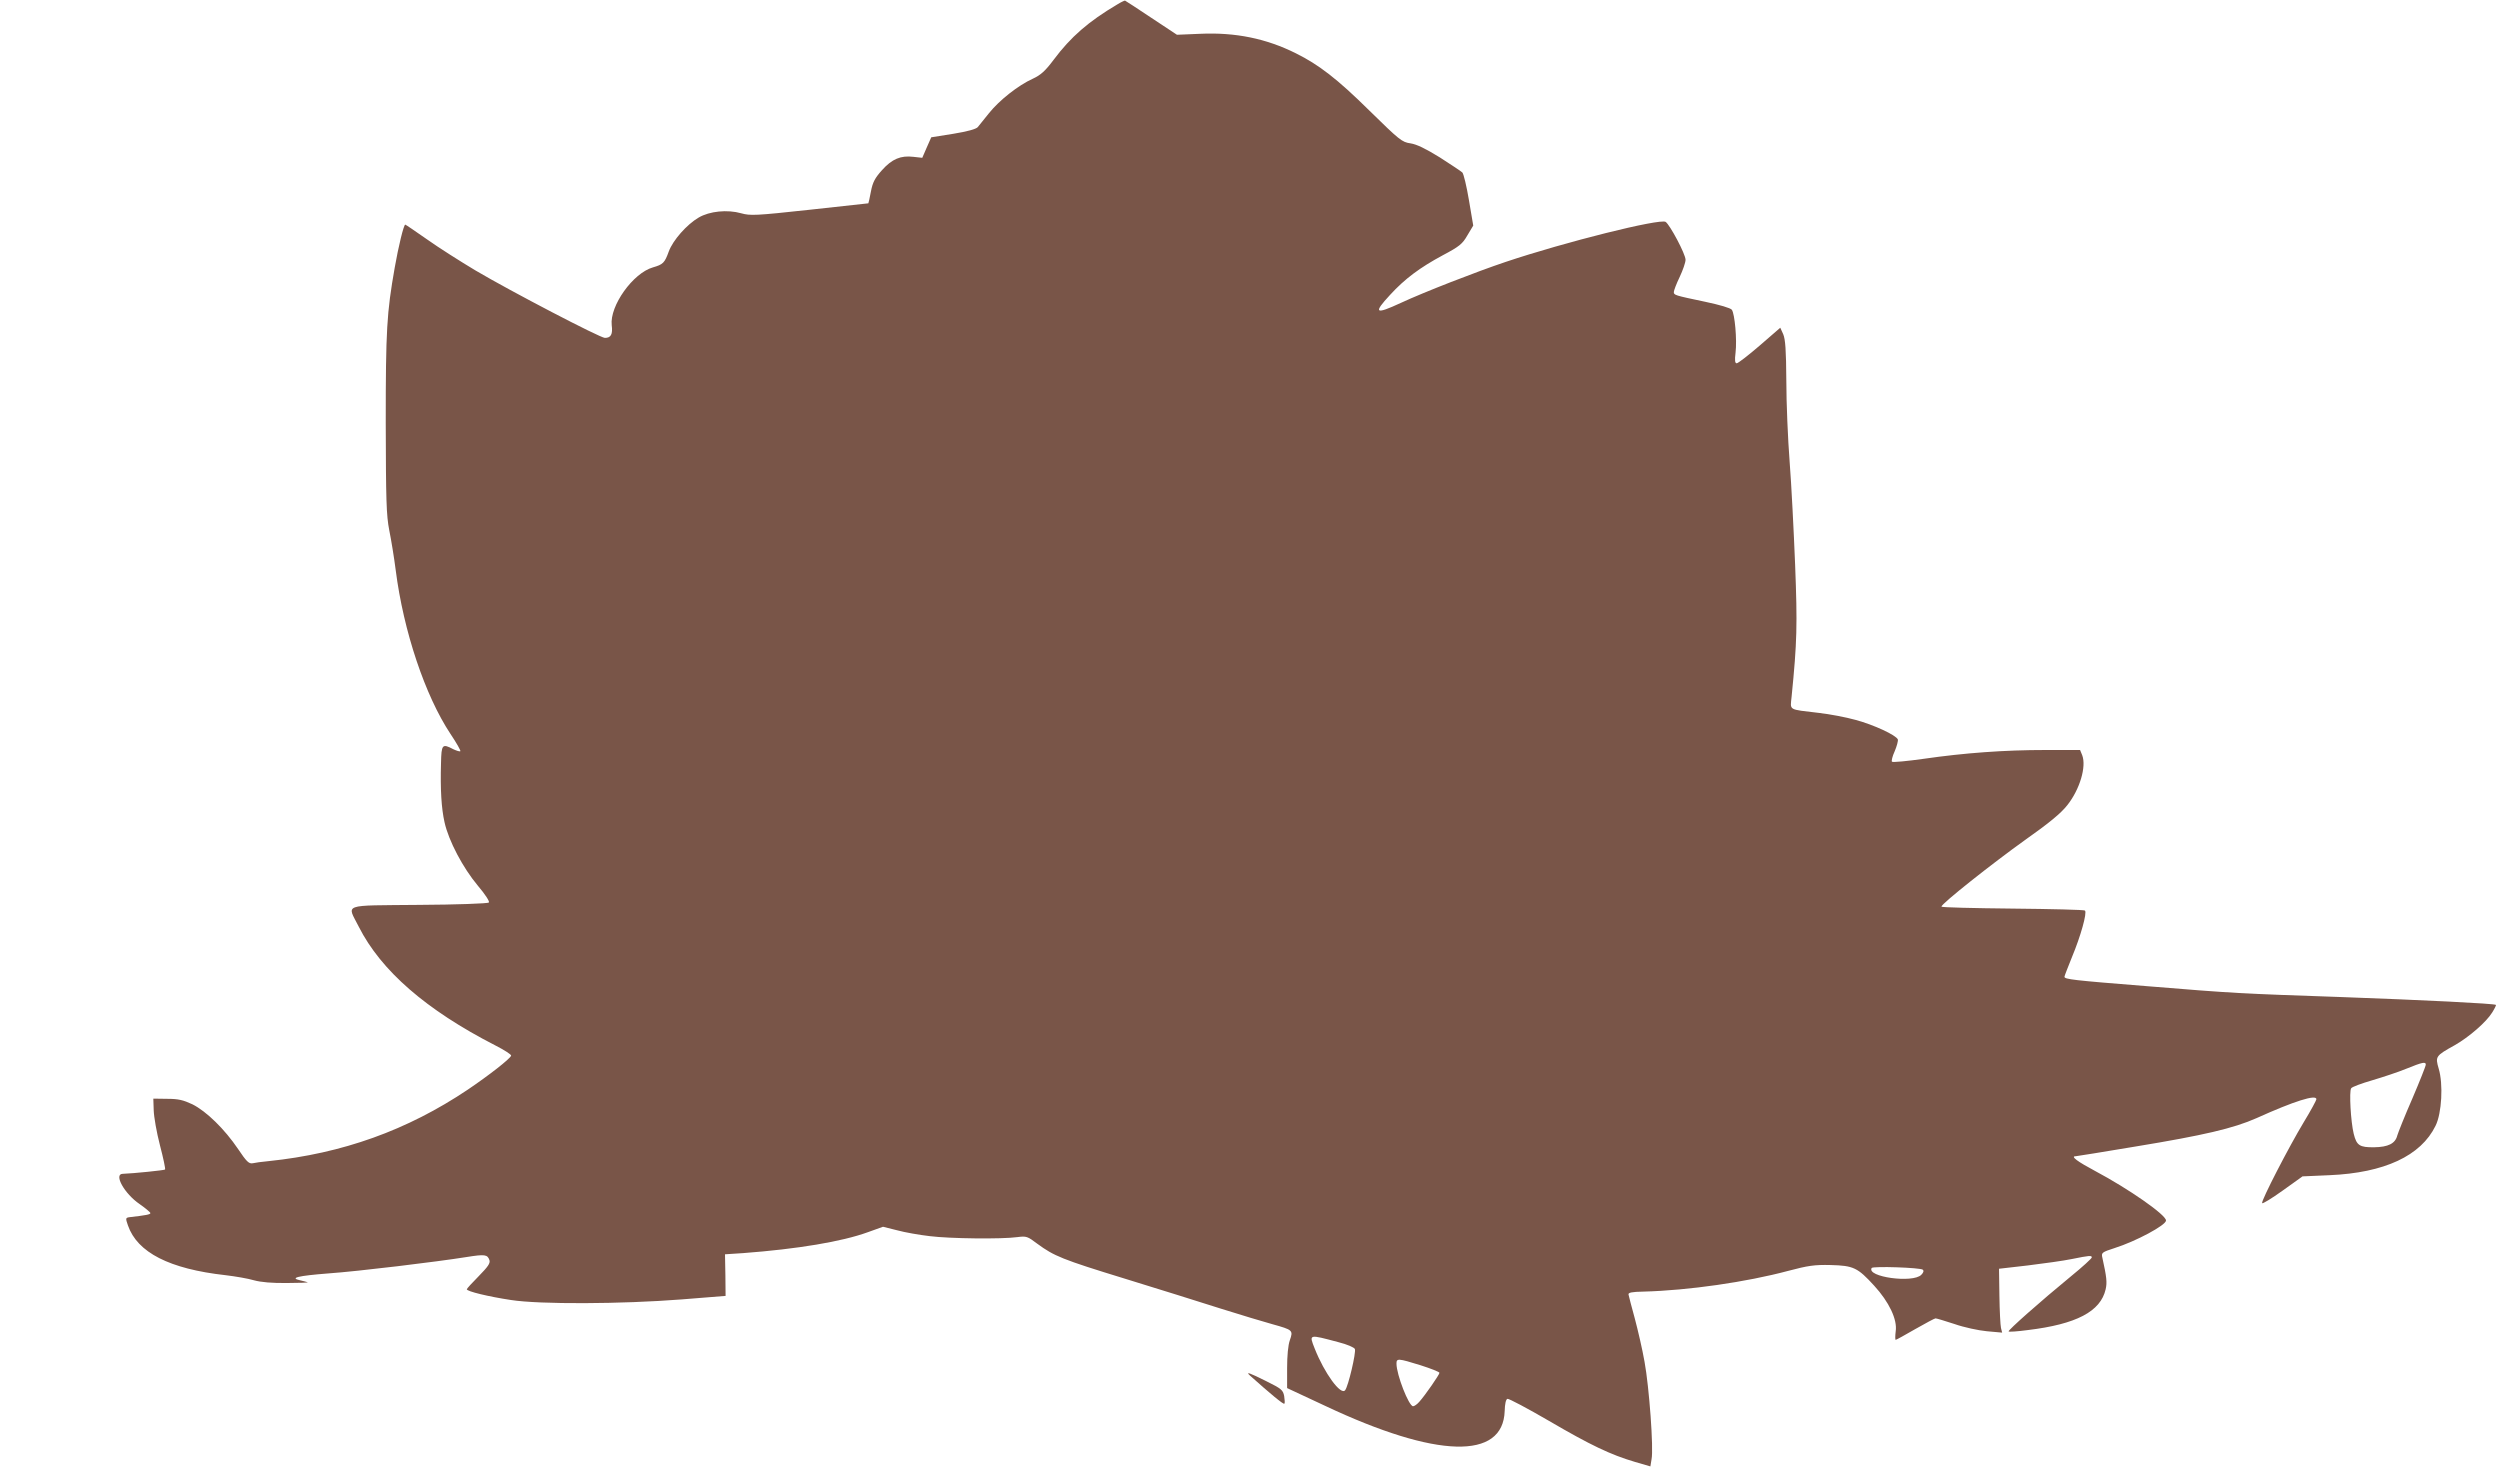 <?xml version="1.0" standalone="no"?>
<!DOCTYPE svg PUBLIC "-//W3C//DTD SVG 20010904//EN"
 "http://www.w3.org/TR/2001/REC-SVG-20010904/DTD/svg10.dtd">
<svg version="1.0" xmlns="http://www.w3.org/2000/svg"
 width="1280pt" height="751pt" viewBox="0 0 1280 751"
 preserveAspectRatio="xMidYMid meet">
<g transform="translate(0,751) scale(0.1,-0.1)"
fill="#795548" stroke="none">
<path d="M5720 7487 c-147 -87 -238 -166 -326 -284 -42 -56 -65 -77 -106 -96
-75 -34 -171 -110 -224 -176 -25 -31 -51 -63 -58 -72 -9 -10 -52 -22 -125 -34
l-113 -18 -23 -52 -23 -53 -45 5 c-65 8 -110 -11 -161 -68 -36 -40 -48 -62
-57 -110 -6 -32 -12 -59 -13 -60 0 0 -136 -15 -301 -33 -276 -30 -304 -31
-350 -18 -71 20 -162 11 -218 -22 -60 -35 -132 -116 -153 -174 -21 -58 -29
-66 -81 -81 -102 -29 -222 -197 -211 -296 6 -47 -4 -65 -35 -65 -24 0 -479
237 -662 345 -77 46 -189 117 -248 159 -60 42 -110 76 -112 76 -8 0 -35 -112
-54 -220 -41 -233 -46 -319 -46 -795 1 -400 3 -472 18 -550 10 -49 25 -141 33
-204 40 -314 151 -643 280 -838 31 -46 54 -87 51 -89 -3 -3 -19 2 -36 10 -57
30 -61 25 -63 -71 -4 -136 2 -232 18 -303 21 -95 94 -233 170 -324 39 -46 62
-82 57 -87 -5 -5 -166 -11 -358 -12 -402 -4 -368 8 -308 -112 114 -225 345
-426 698 -607 47 -24 83 -47 82 -53 -5 -16 -114 -101 -222 -174 -310 -208
-642 -327 -1020 -366 -33 -3 -70 -8 -82 -11 -19 -3 -31 9 -74 73 -69 102 -162
193 -234 229 -47 22 -72 28 -129 28 l-71 1 2 -60 c1 -33 15 -114 32 -179 17
-65 29 -121 26 -124 -4 -4 -162 -20 -217 -22 -47 -1 9 -102 87 -155 30 -21 55
-42 55 -46 0 -7 -20 -11 -107 -21 -20 -3 -21 -5 -8 -42 48 -139 213 -223 500
-255 50 -6 115 -17 145 -26 36 -10 94 -15 170 -14 63 0 111 2 105 4 -5 2 -23
6 -39 10 -55 12 -10 23 144 35 156 11 552 59 709 84 94 15 107 13 117 -16 5
-16 -8 -34 -55 -82 -34 -34 -61 -64 -61 -67 0 -11 113 -38 226 -55 146 -23
567 -21 874 3 l225 18 -1 106 -2 107 92 6 c280 21 507 59 639 107 l78 28 72
-18 c40 -11 115 -24 167 -30 102 -13 370 -16 449 -5 46 6 52 4 102 -34 86 -63
126 -80 449 -179 168 -52 388 -120 490 -153 102 -32 221 -68 265 -80 104 -29
107 -31 89 -82 -9 -25 -14 -80 -14 -143 l0 -102 197 -92 c569 -268 909 -277
917 -25 1 36 6 59 14 62 7 2 103 -49 213 -113 214 -125 315 -173 440 -210 l79
-23 6 37 c11 53 -12 368 -36 499 -11 63 -34 162 -50 222 -16 60 -31 114 -32
122 -2 10 17 14 77 15 230 6 527 49 740 106 102 27 135 32 218 30 117 -3 138
-13 223 -106 76 -83 119 -173 110 -233 -3 -24 -3 -44 0 -44 3 0 48 25 100 55
53 30 99 55 104 55 5 0 48 -13 97 -29 48 -17 123 -33 166 -37 l78 -7 -6 24
c-3 13 -7 87 -8 164 l-2 139 148 17 c81 10 183 24 226 33 89 18 101 19 101 8
0 -5 -48 -49 -107 -97 -156 -128 -324 -277 -319 -282 2 -3 46 0 98 7 249 30
373 95 399 209 8 36 5 62 -17 162 -6 25 -2 28 63 49 108 34 263 117 263 141 0
29 -191 162 -362 253 -92 49 -128 76 -101 76 3 0 142 22 308 50 347 57 501 93
618 145 195 88 307 123 307 97 0 -5 -29 -59 -65 -118 -76 -126 -218 -401 -213
-414 2 -5 49 24 105 64 l102 73 138 6 c281 12 468 99 543 253 32 64 40 214 16
293 -18 62 -16 65 83 120 72 41 161 118 191 167 12 19 21 37 19 39 -8 7 -376
25 -789 40 -523 18 -549 19 -1000 56 -376 30 -420 35 -420 48 0 4 18 50 39
102 43 103 78 226 66 237 -3 4 -171 8 -371 10 -200 2 -364 6 -364 10 0 15 259
220 428 341 125 88 185 138 217 179 64 81 98 197 76 255 l-11 27 -176 0 c-213
0 -416 -15 -624 -45 -85 -12 -158 -19 -163 -15 -4 3 2 28 14 54 11 26 18 53
16 60 -9 22 -123 75 -216 100 -50 14 -135 30 -189 36 -159 19 -146 11 -139 83
28 280 30 366 18 676 -7 174 -19 411 -28 526 -9 116 -17 302 -17 415 -1 159
-5 213 -16 239 l-15 33 -105 -91 c-58 -50 -111 -91 -118 -91 -9 0 -11 14 -6
54 8 67 -4 199 -19 220 -7 9 -61 25 -137 41 -157 33 -160 34 -160 50 0 7 13
42 30 77 16 34 30 74 30 88 0 29 -80 179 -102 194 -30 18 -515 -103 -819 -205
-149 -50 -419 -155 -537 -210 -132 -61 -142 -53 -55 41 76 83 153 140 270 203
85 45 101 58 126 102 l30 50 -22 130 c-12 71 -27 135 -34 142 -6 6 -59 41
-115 77 -73 45 -118 67 -150 72 -44 6 -57 17 -212 169 -163 161 -258 234 -375
292 -152 76 -310 108 -489 100 l-120 -5 -130 86 c-72 48 -133 88 -136 89 -3 0
-21 -8 -40 -20z m6700 -5428 c0 -7 -31 -85 -69 -174 -39 -89 -73 -175 -77
-189 -10 -41 -47 -59 -118 -60 -75 -1 -90 9 -105 69 -15 61 -24 217 -13 233 4
7 53 25 108 41 54 16 133 42 174 59 84 34 100 37 100 21z m-2575 -1050 c6 -6
3 -15 -8 -26 -43 -44 -282 -11 -254 35 7 10 250 2 262 -9z m-2992 -371 c44
-11 81 -27 84 -35 7 -17 -34 -192 -50 -211 -22 -28 -106 87 -156 214 -29 74
-32 73 122 32z m420 -118 c53 -17 97 -34 97 -39 0 -9 -74 -116 -103 -148 -11
-13 -26 -23 -32 -23 -22 0 -85 162 -85 218 0 28 7 28 123 -8z"/>
<path d="M6400 467 c103 -92 171 -149 176 -144 3 3 2 20 -1 39 -6 31 -14 38
-91 76 -88 44 -108 51 -84 29z"/>
</g>
</svg>
